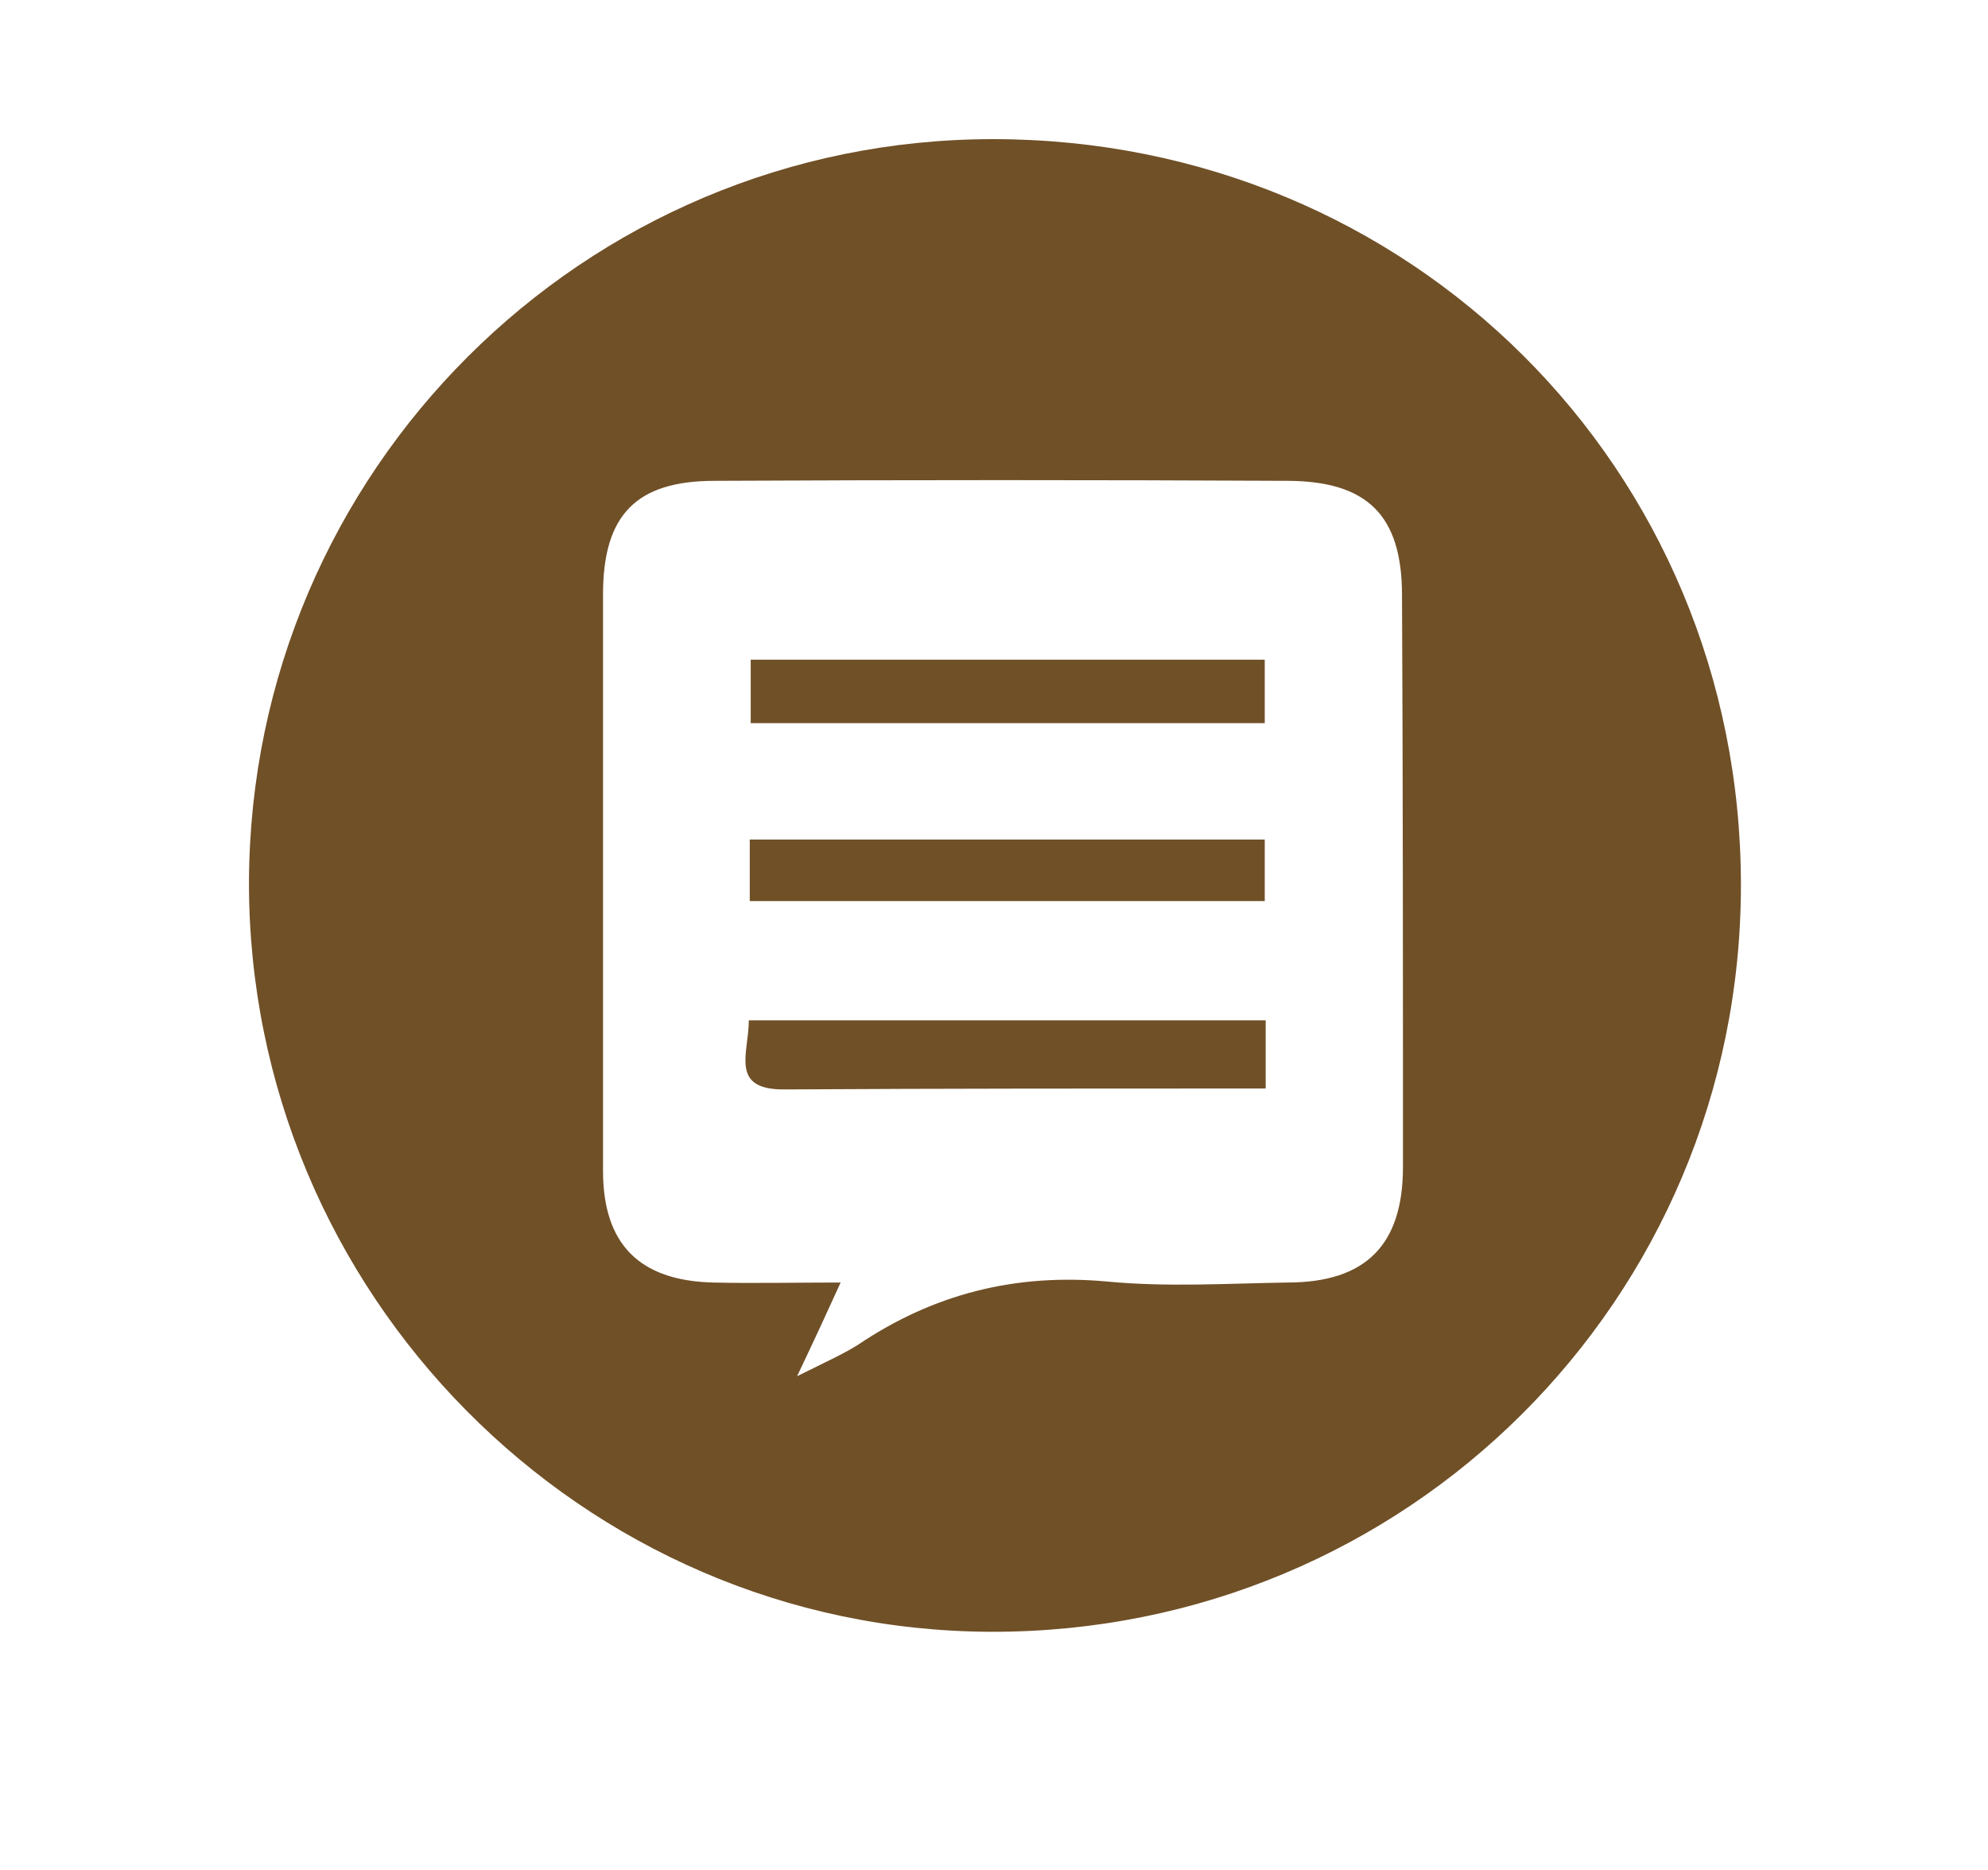 <?xml version="1.0" encoding="utf-8"?>
<!-- Generator: Adobe Illustrator 17.1.0, SVG Export Plug-In . SVG Version: 6.00 Build 0)  -->
<!DOCTYPE svg PUBLIC "-//W3C//DTD SVG 1.1//EN" "http://www.w3.org/Graphics/SVG/1.1/DTD/svg11.dtd">
<svg version="1.1" id="Layer_1" xmlns="http://www.w3.org/2000/svg" xmlns:xlink="http://www.w3.org/1999/xlink" x="0px" y="0px"
	 viewBox="0 0 210 197.6" enable-background="new 0 0 210 197.6" xml:space="preserve">
<path fill="#705027" d="M104.9,14.7c-43.3,0-78.4,35.1-78.6,78.4c-0.1,43.5,35.2,79.2,78.4,79.3c43.9,0.1,79.2-35.1,79.2-78.9
	C183.9,49.5,149,14.7,104.9,14.7z M148.2,123.3c0,8.2-3.9,12.2-12.2,12.2c-6.3,0.1-12.7,0.5-19-0.1c-9.7-0.9-18.4,1.3-26.4,6.7
	c-1.6,1-3.4,1.8-6.4,3.3c1.9-4,3.1-6.6,4.6-9.9c-4.9,0-9.2,0.1-13.5,0c-7.8-0.2-11.6-4.1-11.6-11.8c0-20.3,0-40.6,0-60.9
	c0-8.4,3.5-12,11.8-12c20.1-0.1,40.3-0.1,60.4,0c8.6,0,12.2,3.7,12.2,12.1C148.2,83,148.2,103.1,148.2,123.3z"/>
<path fill="#705027" d="M83,115.1c16.8-0.1,33.6-0.1,50.7-0.1c0-2.4,0-4.5,0-7.2c-18.4,0-36.4,0-54.6,0
	C79.1,111.3,77,115.2,83,115.1z"/>
<path fill="#705027" d="M133.6,69.7c-18.3,0-36.3,0-54.3,0c0,2.5,0,4.5,0,6.7c18.3,0,36.2,0,54.3,0
	C133.6,74.1,133.6,72.2,133.6,69.7z"/>
<path fill="#705027" d="M133.6,88.7c-18.1,0-36,0-54.4,0c0,2.4,0,4.5,0,6.5c18.4,0,36.4,0,54.4,0C133.6,92.9,133.6,91,133.6,88.7z"
	/>
</svg>
